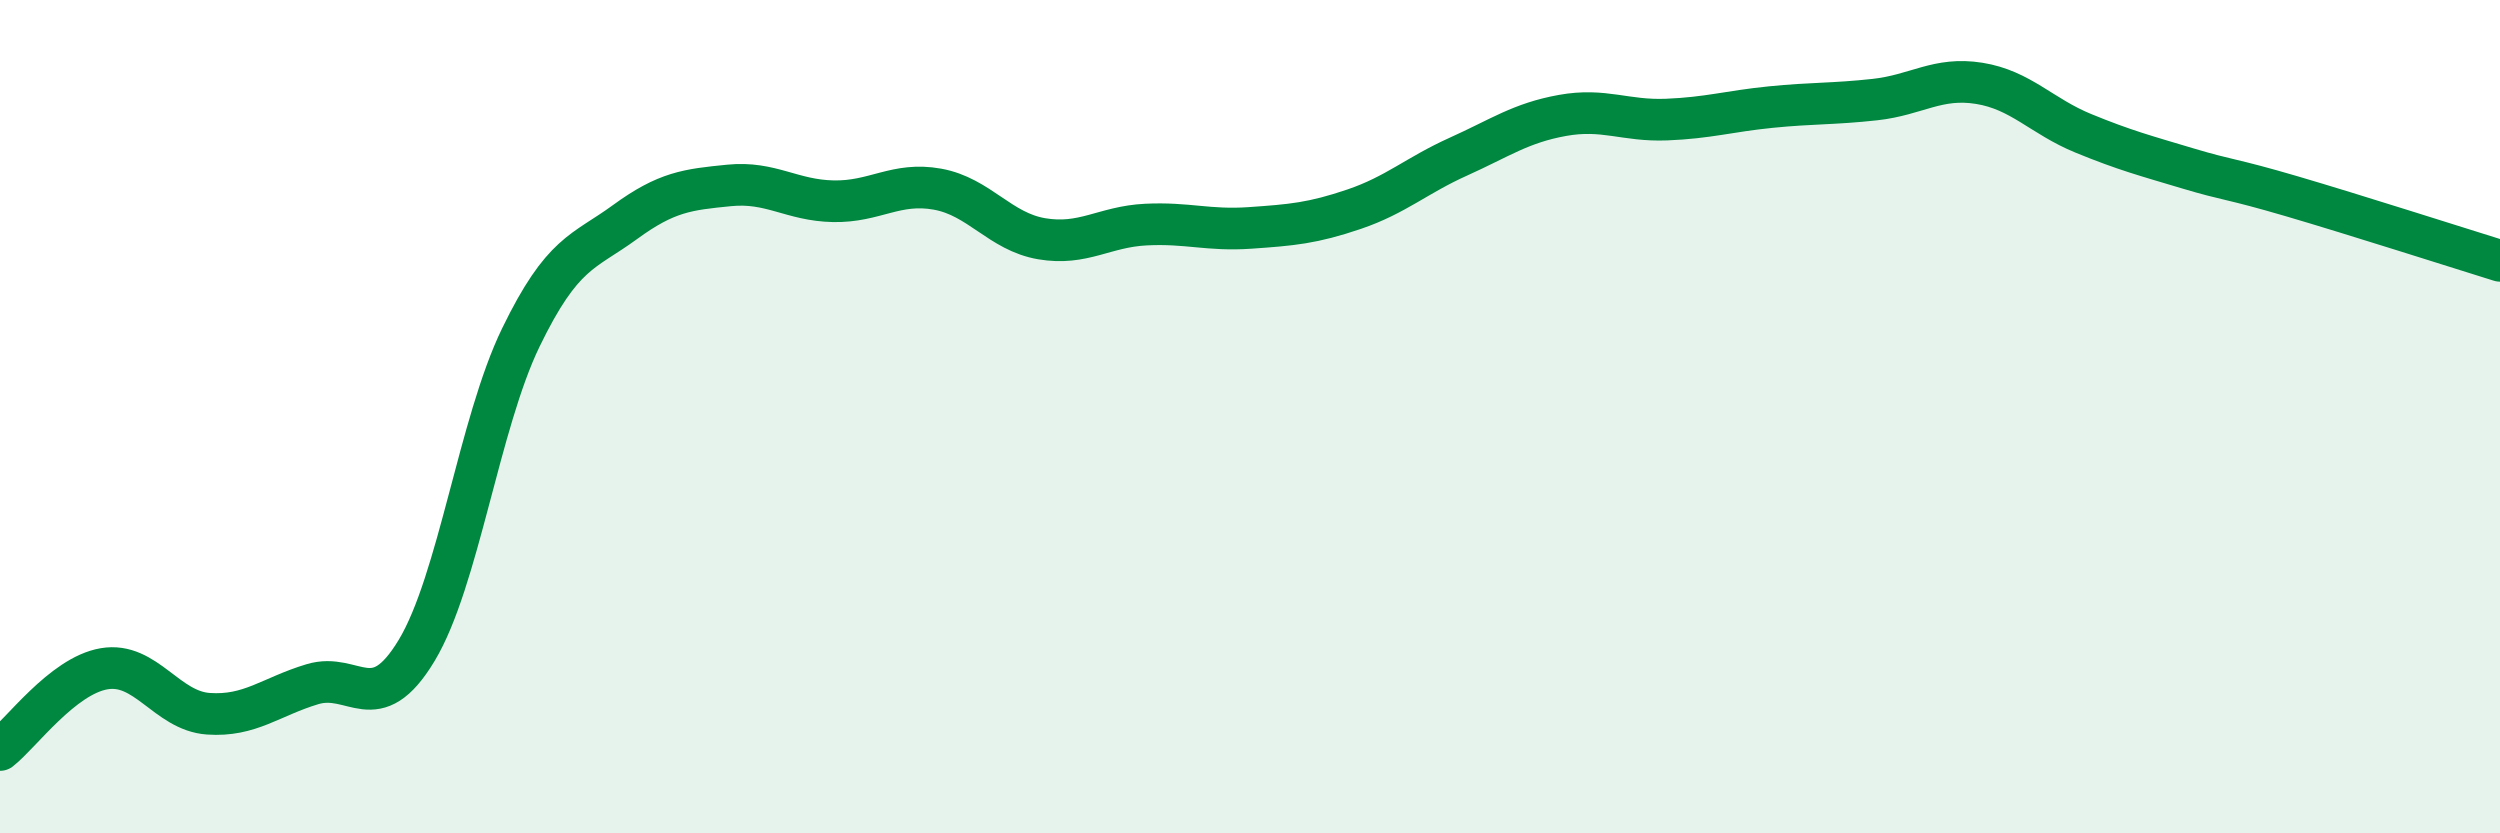 
    <svg width="60" height="20" viewBox="0 0 60 20" xmlns="http://www.w3.org/2000/svg">
      <path
        d="M 0,18 C 0.5,17.61 1.5,16.22 2.5,16.05 C 3.5,15.88 4,17.06 5,17.13 C 6,17.2 6.5,16.72 7.5,16.42 C 8.5,16.12 9,17.27 10,15.61 C 11,13.95 11.5,10.16 12.5,8.1 C 13.5,6.04 14,6.06 15,5.33 C 16,4.6 16.5,4.55 17.5,4.45 C 18.5,4.35 19,4.81 20,4.83 C 21,4.85 21.5,4.36 22.5,4.54 C 23.5,4.72 24,5.56 25,5.73 C 26,5.9 26.5,5.44 27.5,5.39 C 28.5,5.34 29,5.54 30,5.47 C 31,5.4 31.5,5.36 32.5,5.02 C 33.5,4.68 34,4.21 35,3.76 C 36,3.31 36.5,2.95 37.5,2.77 C 38.5,2.59 39,2.91 40,2.87 C 41,2.83 41.5,2.67 42.5,2.57 C 43.5,2.47 44,2.5 45,2.39 C 46,2.28 46.5,1.84 47.5,2 C 48.5,2.16 49,2.79 50,3.2 C 51,3.61 51.5,3.74 52.5,4.04 C 53.5,4.34 53.5,4.27 55,4.71 C 56.5,5.15 59,5.95 60,6.26L60 20L0 20Z"
        fill="#008740"
        opacity="0.1"
        stroke-linecap="round"
        stroke-linejoin="round"
      />
      <path
        d="M 0,18 C 0.5,17.61 1.5,16.22 2.5,16.05 C 3.5,15.88 4,17.06 5,17.13 C 6,17.2 6.5,16.72 7.5,16.42 C 8.5,16.12 9,17.27 10,15.61 C 11,13.95 11.5,10.16 12.5,8.1 C 13.5,6.04 14,6.06 15,5.33 C 16,4.6 16.5,4.55 17.5,4.45 C 18.5,4.35 19,4.81 20,4.83 C 21,4.85 21.5,4.36 22.5,4.54 C 23.5,4.72 24,5.56 25,5.73 C 26,5.9 26.5,5.44 27.5,5.39 C 28.5,5.34 29,5.54 30,5.47 C 31,5.4 31.5,5.36 32.5,5.02 C 33.5,4.68 34,4.21 35,3.76 C 36,3.31 36.5,2.95 37.5,2.77 C 38.5,2.59 39,2.91 40,2.87 C 41,2.83 41.5,2.67 42.5,2.57 C 43.5,2.47 44,2.5 45,2.39 C 46,2.28 46.5,1.84 47.5,2 C 48.5,2.16 49,2.79 50,3.2 C 51,3.61 51.5,3.74 52.5,4.04 C 53.5,4.34 53.5,4.27 55,4.71 C 56.5,5.15 59,5.95 60,6.26"
        stroke="#008740"
        stroke-width="1"
        fill="none"
        stroke-linecap="round"
        stroke-linejoin="round"
      />
    </svg>
  